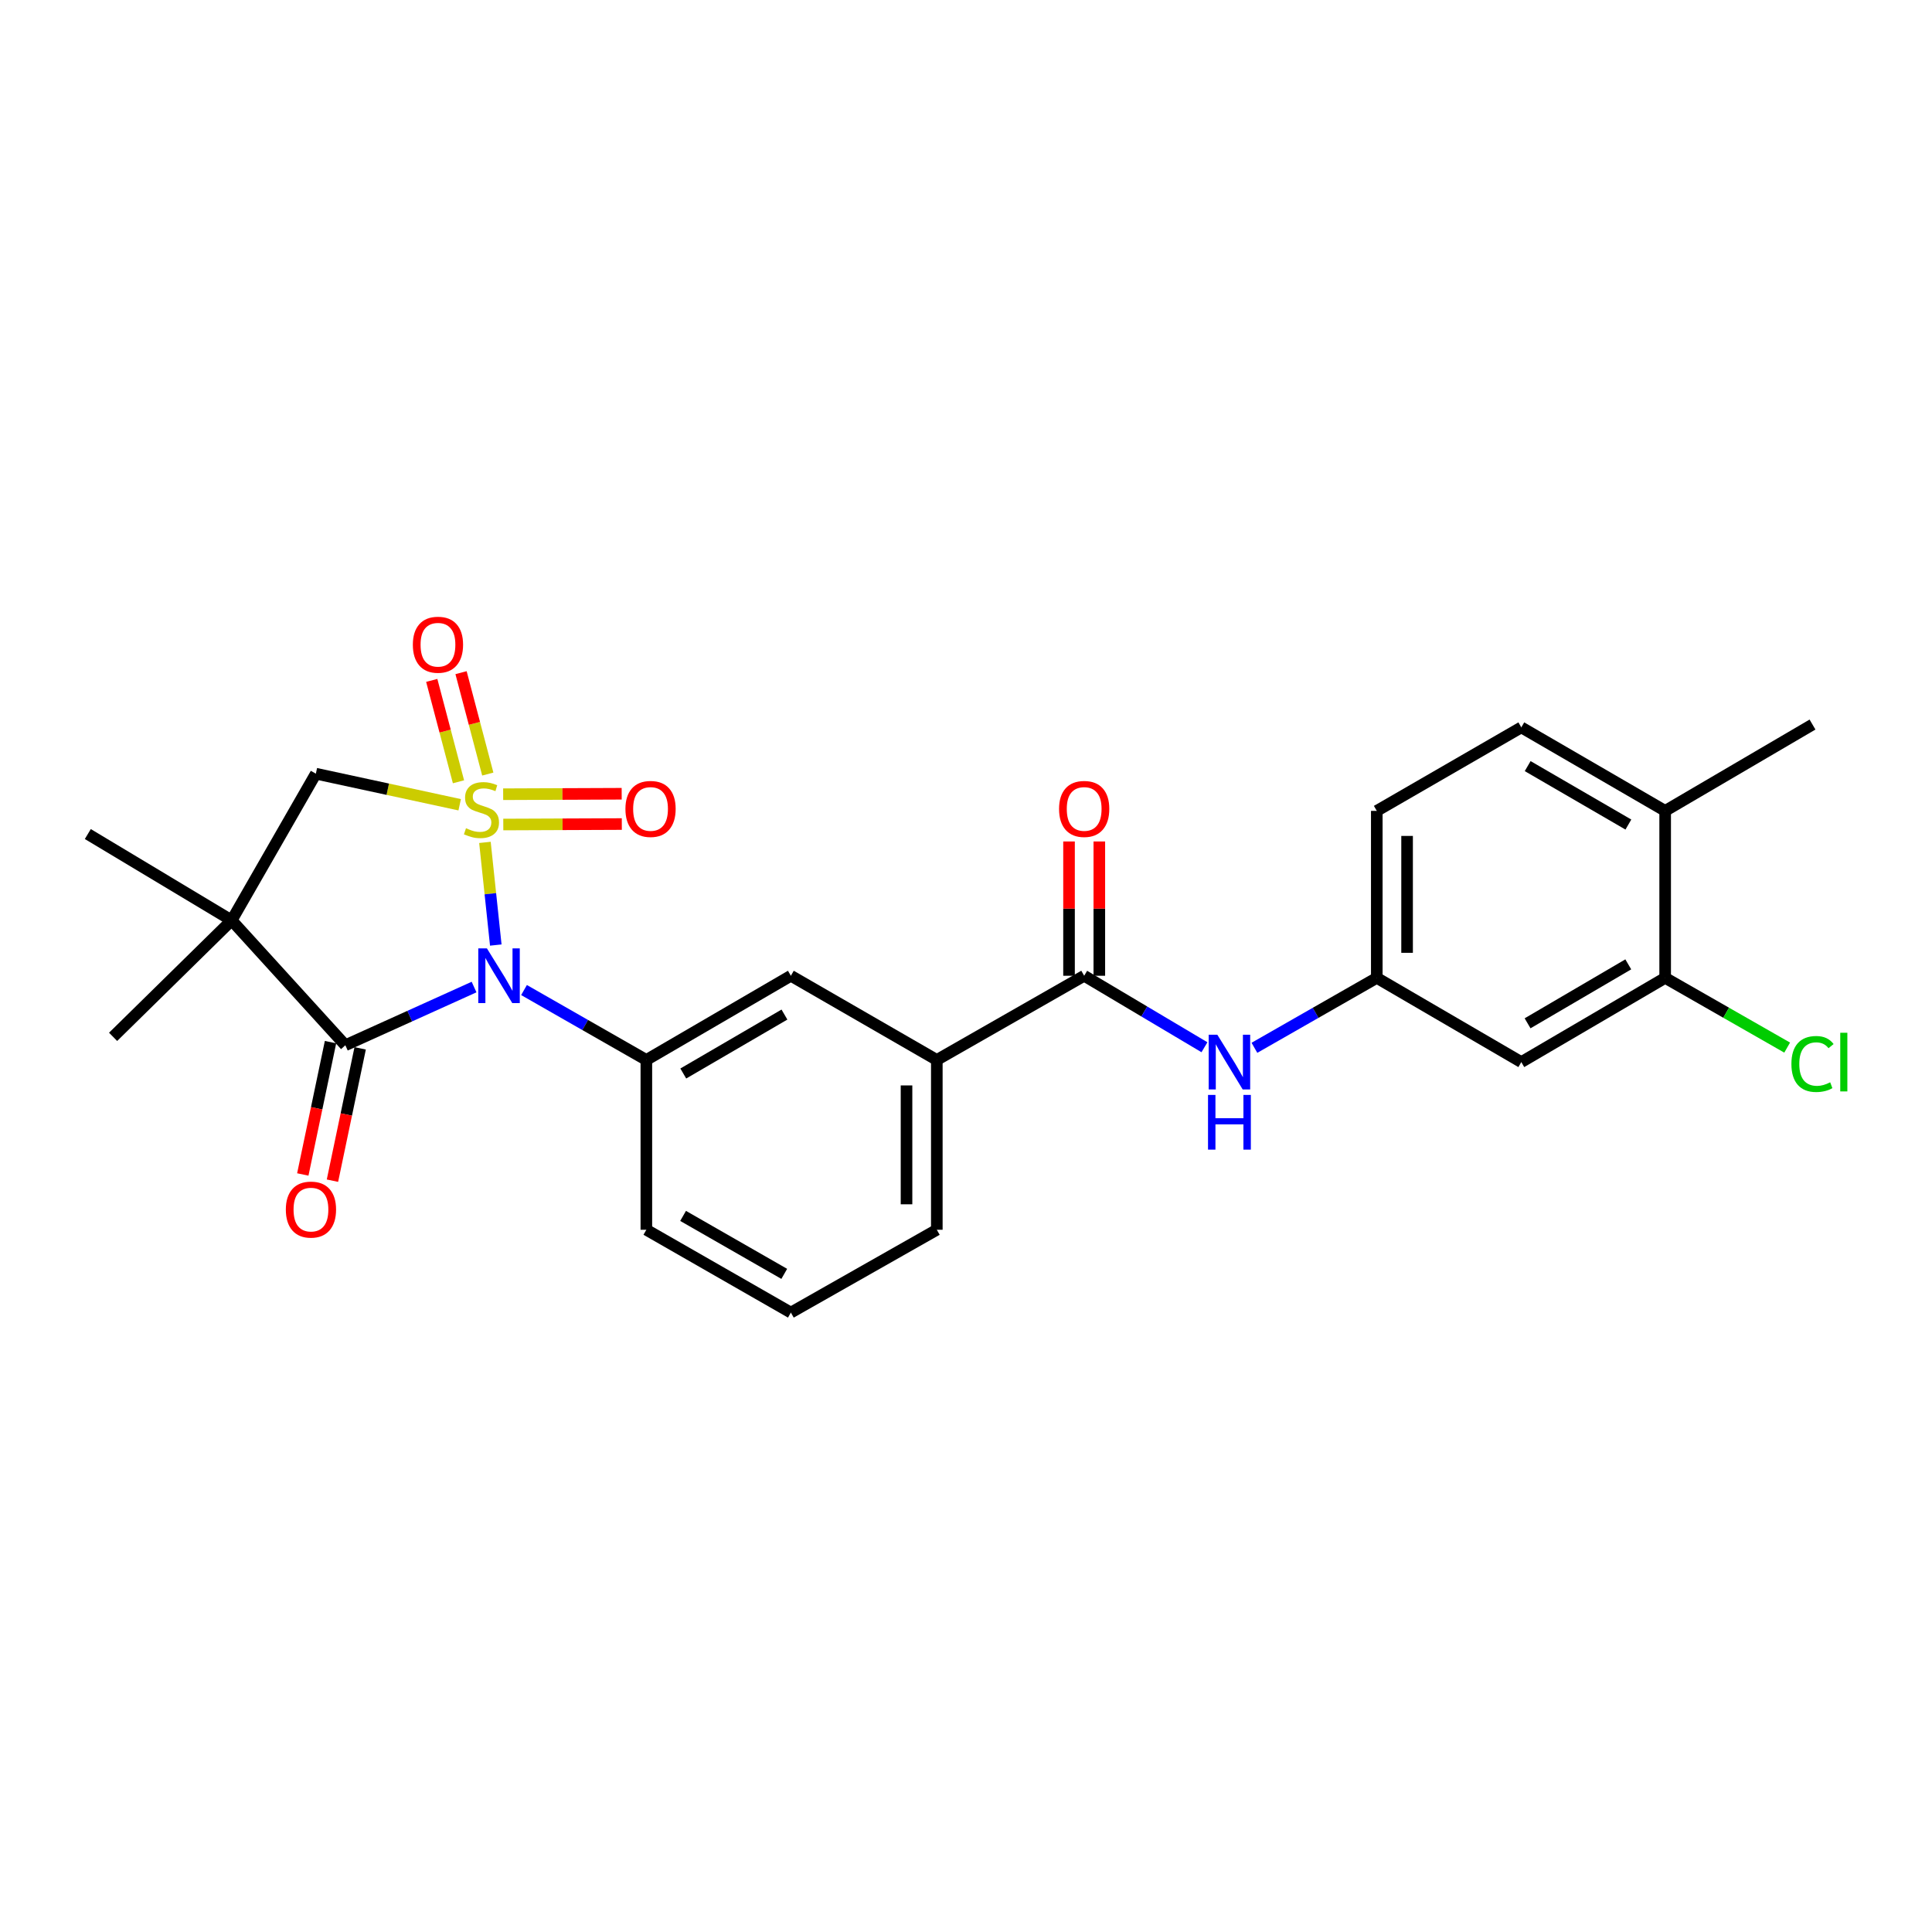 <?xml version='1.0' encoding='iso-8859-1'?>
<svg version='1.1' baseProfile='full'
              xmlns='http://www.w3.org/2000/svg'
                      xmlns:rdkit='http://www.rdkit.org/xml'
                      xmlns:xlink='http://www.w3.org/1999/xlink'
                  xml:space='preserve'
width='1000px' height='1000px' viewBox='0 0 1000 1000'>
<!-- END OF HEADER -->
<rect style='opacity:1.0;fill:#FFFFFF;stroke:none' width='1000' height='1000' x='0' y='0'> </rect>
<path class='bond-0' d='M 251.002,436.022 L 253.809,462.589' style='fill:none;fill-rule:evenodd;stroke:#CCCC00;stroke-width:6px;stroke-linecap:butt;stroke-linejoin:miter;stroke-opacity:1' />
<path class='bond-0' d='M 253.809,462.589 L 256.617,489.157' style='fill:none;fill-rule:evenodd;stroke:#0000FF;stroke-width:6px;stroke-linecap:butt;stroke-linejoin:miter;stroke-opacity:1' />
<path class='bond-3' d='M 237.929,416.542 L 200.706,408.499' style='fill:none;fill-rule:evenodd;stroke:#CCCC00;stroke-width:6px;stroke-linecap:butt;stroke-linejoin:miter;stroke-opacity:1' />
<path class='bond-3' d='M 200.706,408.499 L 163.484,400.456' style='fill:none;fill-rule:evenodd;stroke:#000000;stroke-width:6px;stroke-linecap:butt;stroke-linejoin:miter;stroke-opacity:1' />
<path class='bond-6' d='M 252.476,400.652 L 245.555,374.412' style='fill:none;fill-rule:evenodd;stroke:#CCCC00;stroke-width:6px;stroke-linecap:butt;stroke-linejoin:miter;stroke-opacity:1' />
<path class='bond-6' d='M 245.555,374.412 L 238.634,348.172' style='fill:none;fill-rule:evenodd;stroke:#FF0000;stroke-width:6px;stroke-linecap:butt;stroke-linejoin:miter;stroke-opacity:1' />
<path class='bond-6' d='M 237.313,404.651 L 230.392,378.411' style='fill:none;fill-rule:evenodd;stroke:#CCCC00;stroke-width:6px;stroke-linecap:butt;stroke-linejoin:miter;stroke-opacity:1' />
<path class='bond-6' d='M 230.392,378.411 L 223.471,352.171' style='fill:none;fill-rule:evenodd;stroke:#FF0000;stroke-width:6px;stroke-linecap:butt;stroke-linejoin:miter;stroke-opacity:1' />
<path class='bond-7' d='M 260.501,426.773 L 291.174,426.648' style='fill:none;fill-rule:evenodd;stroke:#CCCC00;stroke-width:6px;stroke-linecap:butt;stroke-linejoin:miter;stroke-opacity:1' />
<path class='bond-7' d='M 291.174,426.648 L 321.847,426.522' style='fill:none;fill-rule:evenodd;stroke:#FF0000;stroke-width:6px;stroke-linecap:butt;stroke-linejoin:miter;stroke-opacity:1' />
<path class='bond-7' d='M 260.437,411.091 L 291.11,410.966' style='fill:none;fill-rule:evenodd;stroke:#CCCC00;stroke-width:6px;stroke-linecap:butt;stroke-linejoin:miter;stroke-opacity:1' />
<path class='bond-7' d='M 291.11,410.966 L 321.783,410.841' style='fill:none;fill-rule:evenodd;stroke:#FF0000;stroke-width:6px;stroke-linecap:butt;stroke-linejoin:miter;stroke-opacity:1' />
<path class='bond-1' d='M 245.374,510.894 L 212.061,525.955' style='fill:none;fill-rule:evenodd;stroke:#0000FF;stroke-width:6px;stroke-linecap:butt;stroke-linejoin:miter;stroke-opacity:1' />
<path class='bond-1' d='M 212.061,525.955 L 178.747,541.015' style='fill:none;fill-rule:evenodd;stroke:#000000;stroke-width:6px;stroke-linecap:butt;stroke-linejoin:miter;stroke-opacity:1' />
<path class='bond-4' d='M 271.232,512.444 L 302.892,530.537' style='fill:none;fill-rule:evenodd;stroke:#0000FF;stroke-width:6px;stroke-linecap:butt;stroke-linejoin:miter;stroke-opacity:1' />
<path class='bond-4' d='M 302.892,530.537 L 334.552,548.629' style='fill:none;fill-rule:evenodd;stroke:#000000;stroke-width:6px;stroke-linecap:butt;stroke-linejoin:miter;stroke-opacity:1' />
<path class='bond-13' d='M 171.073,539.408 L 163.901,573.655' style='fill:none;fill-rule:evenodd;stroke:#000000;stroke-width:6px;stroke-linecap:butt;stroke-linejoin:miter;stroke-opacity:1' />
<path class='bond-13' d='M 163.901,573.655 L 156.728,607.902' style='fill:none;fill-rule:evenodd;stroke:#FF0000;stroke-width:6px;stroke-linecap:butt;stroke-linejoin:miter;stroke-opacity:1' />
<path class='bond-13' d='M 186.422,542.622 L 179.249,576.869' style='fill:none;fill-rule:evenodd;stroke:#000000;stroke-width:6px;stroke-linecap:butt;stroke-linejoin:miter;stroke-opacity:1' />
<path class='bond-13' d='M 179.249,576.869 L 172.077,611.117' style='fill:none;fill-rule:evenodd;stroke:#FF0000;stroke-width:6px;stroke-linecap:butt;stroke-linejoin:miter;stroke-opacity:1' />
<path class='bond-26' d='M 178.747,541.015 L 119.907,476.381' style='fill:none;fill-rule:evenodd;stroke:#000000;stroke-width:6px;stroke-linecap:butt;stroke-linejoin:miter;stroke-opacity:1' />
<path class='bond-2' d='M 119.907,476.381 L 163.484,400.456' style='fill:none;fill-rule:evenodd;stroke:#000000;stroke-width:6px;stroke-linecap:butt;stroke-linejoin:miter;stroke-opacity:1' />
<path class='bond-19' d='M 119.907,476.381 L 58.54,536.668' style='fill:none;fill-rule:evenodd;stroke:#000000;stroke-width:6px;stroke-linecap:butt;stroke-linejoin:miter;stroke-opacity:1' />
<path class='bond-20' d='M 119.907,476.381 L 45.455,431.697' style='fill:none;fill-rule:evenodd;stroke:#000000;stroke-width:6px;stroke-linecap:butt;stroke-linejoin:miter;stroke-opacity:1' />
<path class='bond-9' d='M 334.552,548.629 L 409.353,505.052' style='fill:none;fill-rule:evenodd;stroke:#000000;stroke-width:6px;stroke-linecap:butt;stroke-linejoin:miter;stroke-opacity:1' />
<path class='bond-9' d='M 353.666,555.643 L 406.026,525.139' style='fill:none;fill-rule:evenodd;stroke:#000000;stroke-width:6px;stroke-linecap:butt;stroke-linejoin:miter;stroke-opacity:1' />
<path class='bond-22' d='M 334.552,548.629 L 334.552,636.524' style='fill:none;fill-rule:evenodd;stroke:#000000;stroke-width:6px;stroke-linecap:butt;stroke-linejoin:miter;stroke-opacity:1' />
<path class='bond-5' d='M 561.167,505.052 L 484.894,548.629' style='fill:none;fill-rule:evenodd;stroke:#000000;stroke-width:6px;stroke-linecap:butt;stroke-linejoin:miter;stroke-opacity:1' />
<path class='bond-8' d='M 561.167,505.052 L 592.296,523.553' style='fill:none;fill-rule:evenodd;stroke:#000000;stroke-width:6px;stroke-linecap:butt;stroke-linejoin:miter;stroke-opacity:1' />
<path class='bond-8' d='M 592.296,523.553 L 623.425,542.053' style='fill:none;fill-rule:evenodd;stroke:#0000FF;stroke-width:6px;stroke-linecap:butt;stroke-linejoin:miter;stroke-opacity:1' />
<path class='bond-15' d='M 569.008,505.052 L 569.008,470.297' style='fill:none;fill-rule:evenodd;stroke:#000000;stroke-width:6px;stroke-linecap:butt;stroke-linejoin:miter;stroke-opacity:1' />
<path class='bond-15' d='M 569.008,470.297 L 569.008,435.542' style='fill:none;fill-rule:evenodd;stroke:#FF0000;stroke-width:6px;stroke-linecap:butt;stroke-linejoin:miter;stroke-opacity:1' />
<path class='bond-15' d='M 553.326,505.052 L 553.326,470.297' style='fill:none;fill-rule:evenodd;stroke:#000000;stroke-width:6px;stroke-linecap:butt;stroke-linejoin:miter;stroke-opacity:1' />
<path class='bond-15' d='M 553.326,470.297 L 553.326,435.542' style='fill:none;fill-rule:evenodd;stroke:#FF0000;stroke-width:6px;stroke-linecap:butt;stroke-linejoin:miter;stroke-opacity:1' />
<path class='bond-14' d='M 649.288,542.342 L 680.956,524.241' style='fill:none;fill-rule:evenodd;stroke:#0000FF;stroke-width:6px;stroke-linecap:butt;stroke-linejoin:miter;stroke-opacity:1' />
<path class='bond-14' d='M 680.956,524.241 L 712.624,506.141' style='fill:none;fill-rule:evenodd;stroke:#000000;stroke-width:6px;stroke-linecap:butt;stroke-linejoin:miter;stroke-opacity:1' />
<path class='bond-10' d='M 409.353,505.052 L 484.894,548.629' style='fill:none;fill-rule:evenodd;stroke:#000000;stroke-width:6px;stroke-linecap:butt;stroke-linejoin:miter;stroke-opacity:1' />
<path class='bond-27' d='M 484.894,548.629 L 484.894,636.524' style='fill:none;fill-rule:evenodd;stroke:#000000;stroke-width:6px;stroke-linecap:butt;stroke-linejoin:miter;stroke-opacity:1' />
<path class='bond-27' d='M 469.213,561.814 L 469.213,623.34' style='fill:none;fill-rule:evenodd;stroke:#000000;stroke-width:6px;stroke-linecap:butt;stroke-linejoin:miter;stroke-opacity:1' />
<path class='bond-11' d='M 861.886,506.141 L 787.425,549.736' style='fill:none;fill-rule:evenodd;stroke:#000000;stroke-width:6px;stroke-linecap:butt;stroke-linejoin:miter;stroke-opacity:1' />
<path class='bond-11' d='M 842.794,499.148 L 790.671,529.664' style='fill:none;fill-rule:evenodd;stroke:#000000;stroke-width:6px;stroke-linecap:butt;stroke-linejoin:miter;stroke-opacity:1' />
<path class='bond-18' d='M 861.886,506.141 L 893.46,524.19' style='fill:none;fill-rule:evenodd;stroke:#000000;stroke-width:6px;stroke-linecap:butt;stroke-linejoin:miter;stroke-opacity:1' />
<path class='bond-18' d='M 893.46,524.19 L 925.035,542.238' style='fill:none;fill-rule:evenodd;stroke:#00CC00;stroke-width:6px;stroke-linecap:butt;stroke-linejoin:miter;stroke-opacity:1' />
<path class='bond-28' d='M 861.886,506.141 L 861.886,419.71' style='fill:none;fill-rule:evenodd;stroke:#000000;stroke-width:6px;stroke-linecap:butt;stroke-linejoin:miter;stroke-opacity:1' />
<path class='bond-12' d='M 787.425,549.736 L 712.624,506.141' style='fill:none;fill-rule:evenodd;stroke:#000000;stroke-width:6px;stroke-linecap:butt;stroke-linejoin:miter;stroke-opacity:1' />
<path class='bond-21' d='M 712.624,506.141 L 712.624,419.71' style='fill:none;fill-rule:evenodd;stroke:#000000;stroke-width:6px;stroke-linecap:butt;stroke-linejoin:miter;stroke-opacity:1' />
<path class='bond-21' d='M 728.306,493.176 L 728.306,432.675' style='fill:none;fill-rule:evenodd;stroke:#000000;stroke-width:6px;stroke-linecap:butt;stroke-linejoin:miter;stroke-opacity:1' />
<path class='bond-16' d='M 861.886,419.71 L 787.425,376.49' style='fill:none;fill-rule:evenodd;stroke:#000000;stroke-width:6px;stroke-linecap:butt;stroke-linejoin:miter;stroke-opacity:1' />
<path class='bond-16' d='M 842.845,426.789 L 790.722,396.535' style='fill:none;fill-rule:evenodd;stroke:#000000;stroke-width:6px;stroke-linecap:butt;stroke-linejoin:miter;stroke-opacity:1' />
<path class='bond-25' d='M 861.886,419.71 L 938.151,375.026' style='fill:none;fill-rule:evenodd;stroke:#000000;stroke-width:6px;stroke-linecap:butt;stroke-linejoin:miter;stroke-opacity:1' />
<path class='bond-17' d='M 787.425,376.49 L 712.624,419.71' style='fill:none;fill-rule:evenodd;stroke:#000000;stroke-width:6px;stroke-linecap:butt;stroke-linejoin:miter;stroke-opacity:1' />
<path class='bond-24' d='M 334.552,636.524 L 409.353,679.387' style='fill:none;fill-rule:evenodd;stroke:#000000;stroke-width:6px;stroke-linecap:butt;stroke-linejoin:miter;stroke-opacity:1' />
<path class='bond-24' d='M 353.569,629.348 L 405.929,659.352' style='fill:none;fill-rule:evenodd;stroke:#000000;stroke-width:6px;stroke-linecap:butt;stroke-linejoin:miter;stroke-opacity:1' />
<path class='bond-23' d='M 484.894,636.524 L 409.353,679.387' style='fill:none;fill-rule:evenodd;stroke:#000000;stroke-width:6px;stroke-linecap:butt;stroke-linejoin:miter;stroke-opacity:1' />
<path  class='atom-0' d='M 241.201 428.698
Q 241.521 428.818, 242.841 429.378
Q 244.161 429.938, 245.601 430.298
Q 247.081 430.618, 248.521 430.618
Q 251.201 430.618, 252.761 429.338
Q 254.321 428.018, 254.321 425.738
Q 254.321 424.178, 253.521 423.218
Q 252.761 422.258, 251.561 421.738
Q 250.361 421.218, 248.361 420.618
Q 245.841 419.858, 244.321 419.138
Q 242.841 418.418, 241.761 416.898
Q 240.721 415.378, 240.721 412.818
Q 240.721 409.258, 243.121 407.058
Q 245.561 404.858, 250.361 404.858
Q 253.641 404.858, 257.361 406.418
L 256.441 409.498
Q 253.041 408.098, 250.481 408.098
Q 247.721 408.098, 246.201 409.258
Q 244.681 410.378, 244.721 412.338
Q 244.721 413.858, 245.481 414.778
Q 246.281 415.698, 247.401 416.218
Q 248.561 416.738, 250.481 417.338
Q 253.041 418.138, 254.561 418.938
Q 256.081 419.738, 257.161 421.378
Q 258.281 422.978, 258.281 425.738
Q 258.281 429.658, 255.641 431.778
Q 253.041 433.858, 248.681 433.858
Q 246.161 433.858, 244.241 433.298
Q 242.361 432.778, 240.121 431.858
L 241.201 428.698
' fill='#CCCC00'/>
<path  class='atom-1' d='M 252.036 490.892
L 261.316 505.892
Q 262.236 507.372, 263.716 510.052
Q 265.196 512.732, 265.276 512.892
L 265.276 490.892
L 269.036 490.892
L 269.036 519.212
L 265.156 519.212
L 255.196 502.812
Q 254.036 500.892, 252.796 498.692
Q 251.596 496.492, 251.236 495.812
L 251.236 519.212
L 247.556 519.212
L 247.556 490.892
L 252.036 490.892
' fill='#0000FF'/>
<path  class='atom-7' d='M 213.689 333.707
Q 213.689 326.907, 217.049 323.107
Q 220.409 319.307, 226.689 319.307
Q 232.969 319.307, 236.329 323.107
Q 239.689 326.907, 239.689 333.707
Q 239.689 340.587, 236.289 344.507
Q 232.889 348.387, 226.689 348.387
Q 220.449 348.387, 217.049 344.507
Q 213.689 340.627, 213.689 333.707
M 226.689 345.187
Q 231.009 345.187, 233.329 342.307
Q 235.689 339.387, 235.689 333.707
Q 235.689 328.147, 233.329 325.347
Q 231.009 322.507, 226.689 322.507
Q 222.369 322.507, 220.009 325.307
Q 217.689 328.107, 217.689 333.707
Q 217.689 339.427, 220.009 342.307
Q 222.369 345.187, 226.689 345.187
' fill='#FF0000'/>
<path  class='atom-8' d='M 323.721 418.701
Q 323.721 411.901, 327.081 408.101
Q 330.441 404.301, 336.721 404.301
Q 343.001 404.301, 346.361 408.101
Q 349.721 411.901, 349.721 418.701
Q 349.721 425.581, 346.321 429.501
Q 342.921 433.381, 336.721 433.381
Q 330.481 433.381, 327.081 429.501
Q 323.721 425.621, 323.721 418.701
M 336.721 430.181
Q 341.041 430.181, 343.361 427.301
Q 345.721 424.381, 345.721 418.701
Q 345.721 413.141, 343.361 410.341
Q 341.041 407.501, 336.721 407.501
Q 332.401 407.501, 330.041 410.301
Q 327.721 413.101, 327.721 418.701
Q 327.721 424.421, 330.041 427.301
Q 332.401 430.181, 336.721 430.181
' fill='#FF0000'/>
<path  class='atom-9' d='M 630.091 535.576
L 639.371 550.576
Q 640.291 552.056, 641.771 554.736
Q 643.251 557.416, 643.331 557.576
L 643.331 535.576
L 647.091 535.576
L 647.091 563.896
L 643.211 563.896
L 633.251 547.496
Q 632.091 545.576, 630.851 543.376
Q 629.651 541.176, 629.291 540.496
L 629.291 563.896
L 625.611 563.896
L 625.611 535.576
L 630.091 535.576
' fill='#0000FF'/>
<path  class='atom-9' d='M 625.271 566.728
L 629.111 566.728
L 629.111 578.768
L 643.591 578.768
L 643.591 566.728
L 647.431 566.728
L 647.431 595.048
L 643.591 595.048
L 643.591 581.968
L 629.111 581.968
L 629.111 595.048
L 625.271 595.048
L 625.271 566.728
' fill='#0000FF'/>
<path  class='atom-14' d='M 147.949 626.08
Q 147.949 619.28, 151.309 615.48
Q 154.669 611.68, 160.949 611.68
Q 167.229 611.68, 170.589 615.48
Q 173.949 619.28, 173.949 626.08
Q 173.949 632.96, 170.549 636.88
Q 167.149 640.76, 160.949 640.76
Q 154.709 640.76, 151.309 636.88
Q 147.949 633, 147.949 626.08
M 160.949 637.56
Q 165.269 637.56, 167.589 634.68
Q 169.949 631.76, 169.949 626.08
Q 169.949 620.52, 167.589 617.72
Q 165.269 614.88, 160.949 614.88
Q 156.629 614.88, 154.269 617.68
Q 151.949 620.48, 151.949 626.08
Q 151.949 631.8, 154.269 634.68
Q 156.629 637.56, 160.949 637.56
' fill='#FF0000'/>
<path  class='atom-16' d='M 548.167 418.701
Q 548.167 411.901, 551.527 408.101
Q 554.887 404.301, 561.167 404.301
Q 567.447 404.301, 570.807 408.101
Q 574.167 411.901, 574.167 418.701
Q 574.167 425.581, 570.767 429.501
Q 567.367 433.381, 561.167 433.381
Q 554.927 433.381, 551.527 429.501
Q 548.167 425.621, 548.167 418.701
M 561.167 430.181
Q 565.487 430.181, 567.807 427.301
Q 570.167 424.381, 570.167 418.701
Q 570.167 413.141, 567.807 410.341
Q 565.487 407.501, 561.167 407.501
Q 556.847 407.501, 554.487 410.301
Q 552.167 413.101, 552.167 418.701
Q 552.167 424.421, 554.487 427.301
Q 556.847 430.181, 561.167 430.181
' fill='#FF0000'/>
<path  class='atom-19' d='M 927.231 550.716
Q 927.231 543.676, 930.511 539.996
Q 933.831 536.276, 940.111 536.276
Q 945.951 536.276, 949.071 540.396
L 946.431 542.556
Q 944.151 539.556, 940.111 539.556
Q 935.831 539.556, 933.551 542.436
Q 931.311 545.276, 931.311 550.716
Q 931.311 556.316, 933.631 559.196
Q 935.991 562.076, 940.551 562.076
Q 943.671 562.076, 947.311 560.196
L 948.431 563.196
Q 946.951 564.156, 944.711 564.716
Q 942.471 565.276, 939.991 565.276
Q 933.831 565.276, 930.511 561.516
Q 927.231 557.756, 927.231 550.716
' fill='#00CC00'/>
<path  class='atom-19' d='M 952.511 534.556
L 956.191 534.556
L 956.191 564.916
L 952.511 564.916
L 952.511 534.556
' fill='#00CC00'/>
</svg>
